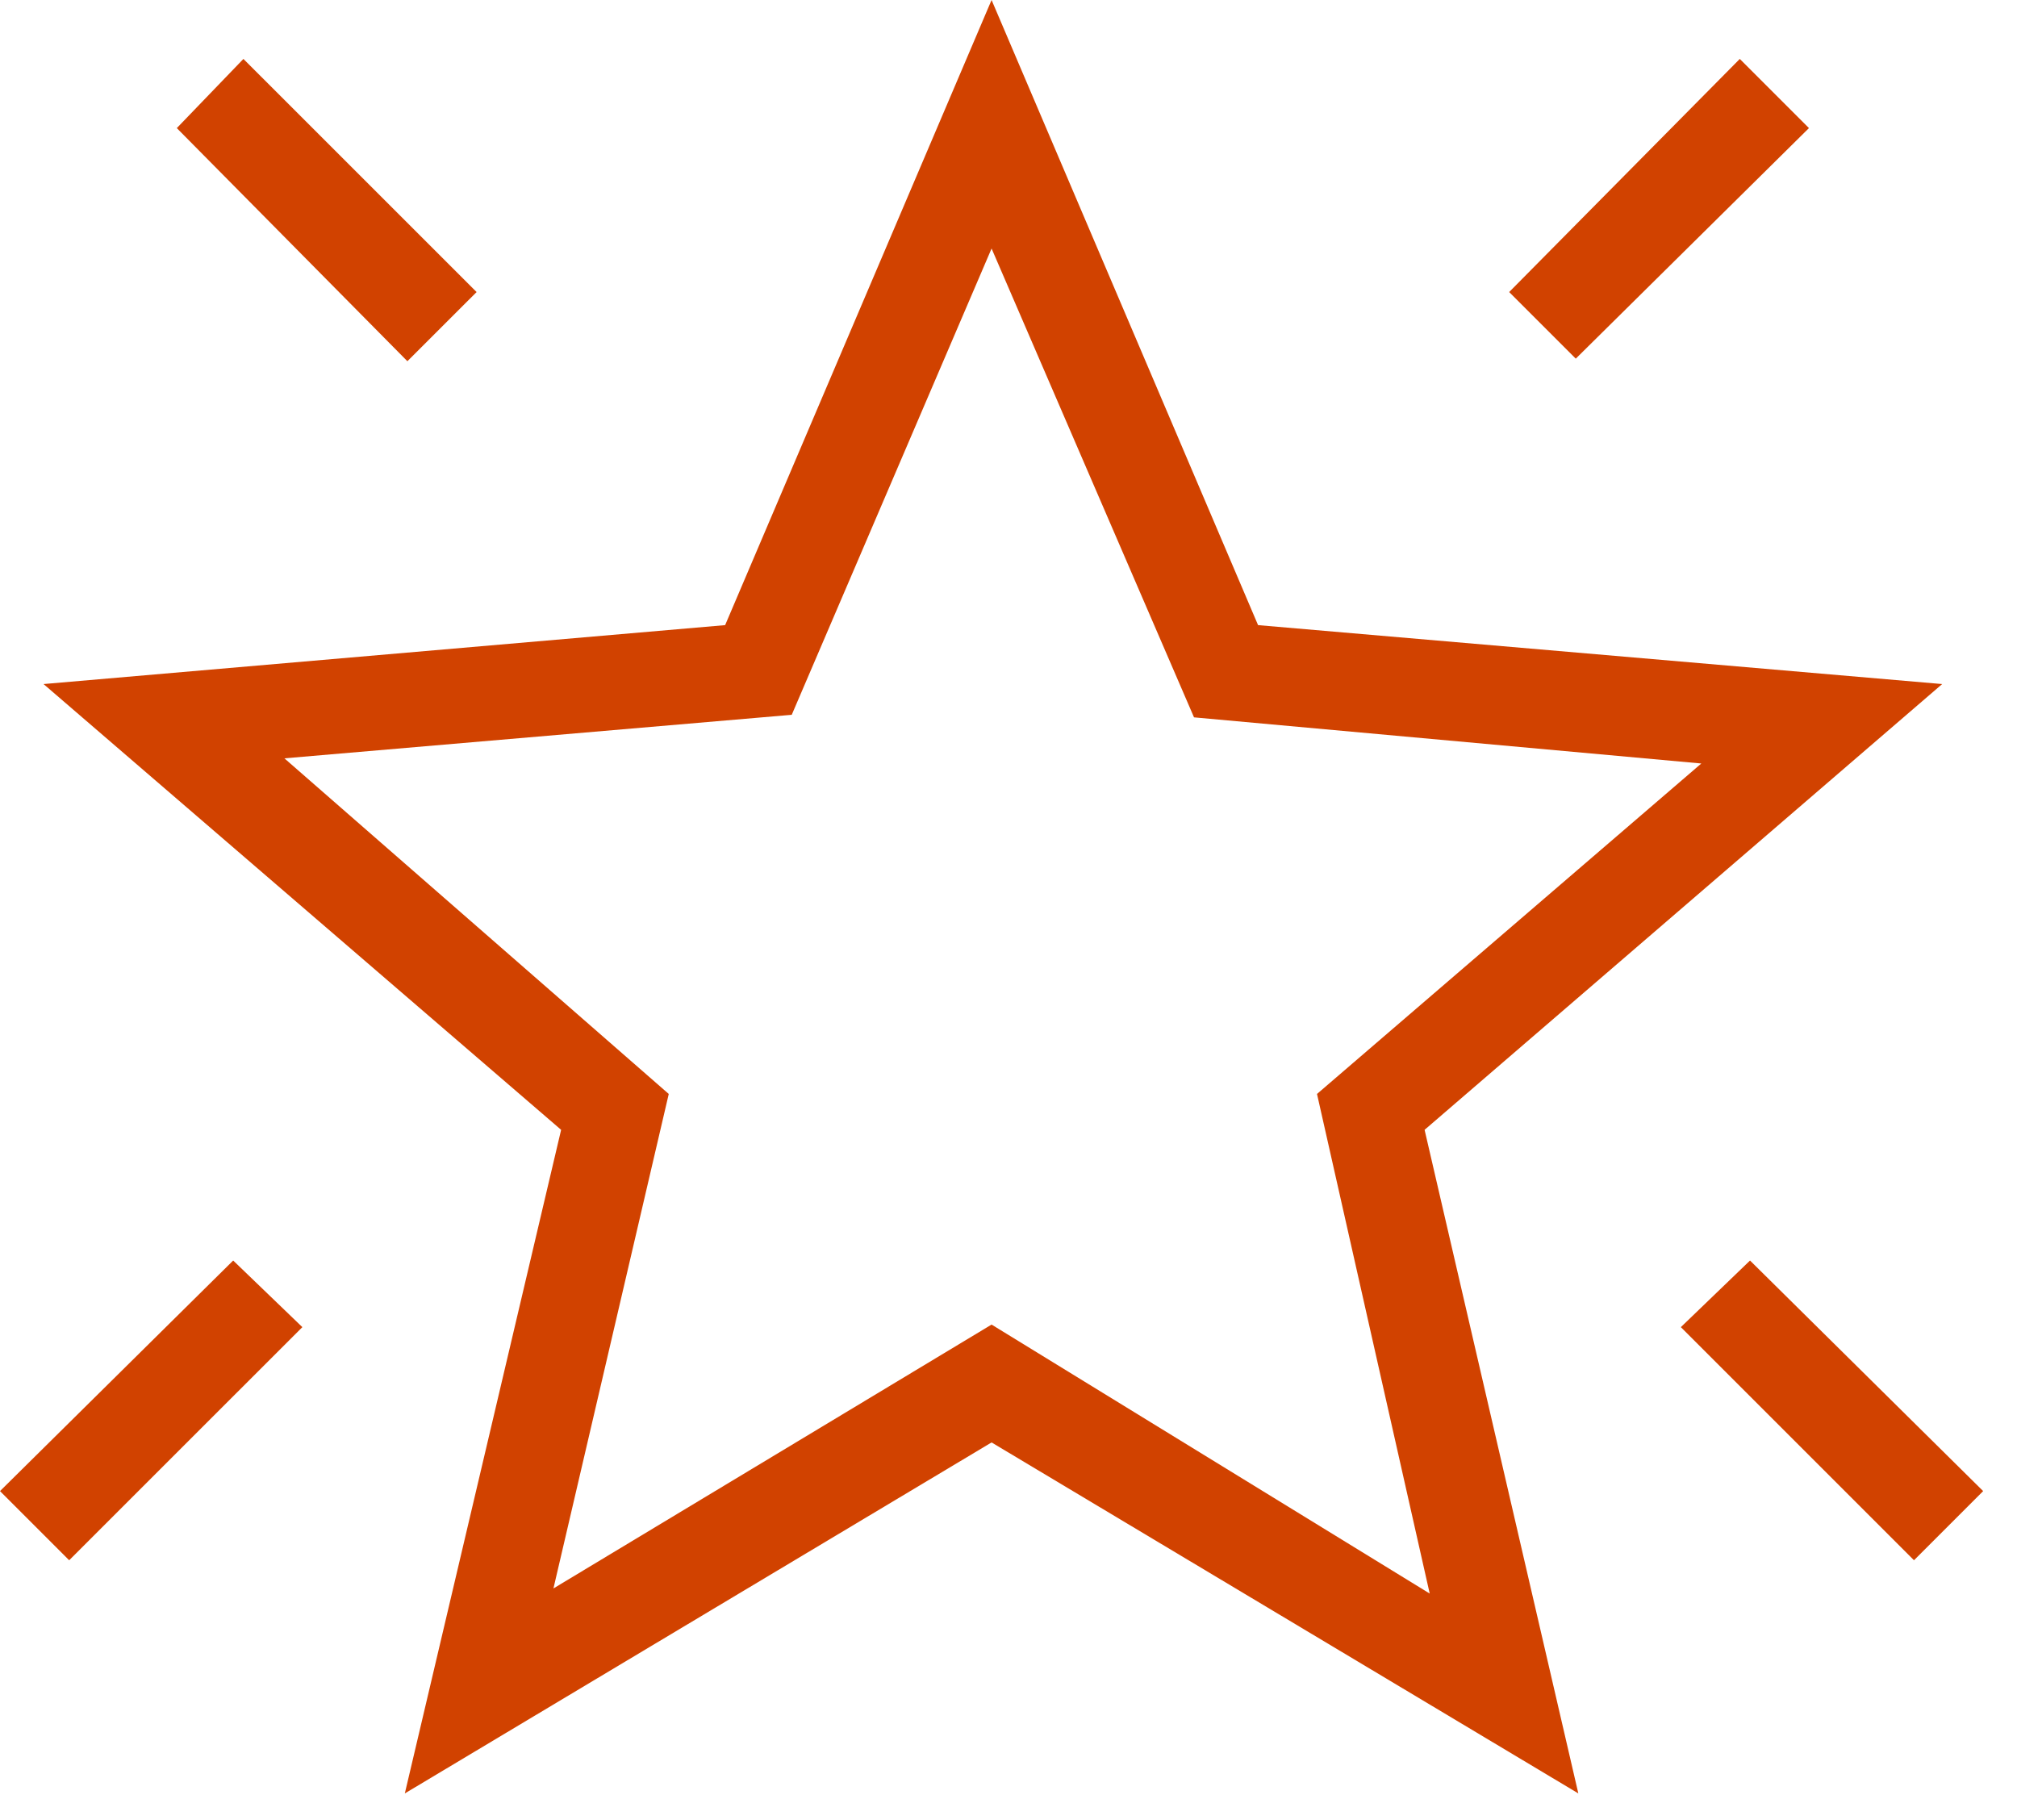 <?xml version="1.0" encoding="UTF-8"?> <svg xmlns="http://www.w3.org/2000/svg" width="41" height="37" viewBox="0 0 41 37" fill="none"><path d="M38.906 31.718L34.167 26.979L35.573 25.625L40.312 30.312L38.906 31.718ZM32.031 7.291L30.677 5.937L35.365 1.198L36.771 2.604L32.031 7.291ZM8.281 7.343L3.594 2.604L4.948 1.198L9.688 5.937L8.281 7.343ZM1.406 31.718L2.23517e-07 30.312L4.74 25.625L6.146 26.979L1.406 31.718ZM11.25 32.291L20.156 26.927L29.062 32.395L26.771 22.239L34.583 15.521L24.271 14.583L20.156 5.052L16.094 14.531L5.781 15.416L13.594 22.239L11.25 32.291ZM8.229 36.458L11.406 22.968L0.885 13.906L14.74 12.708L20.156 -0L25.573 12.708L39.479 13.906L28.958 22.968L32.083 36.458L20.156 29.323L8.229 36.458Z" fill="#D14200"></path></svg> 
